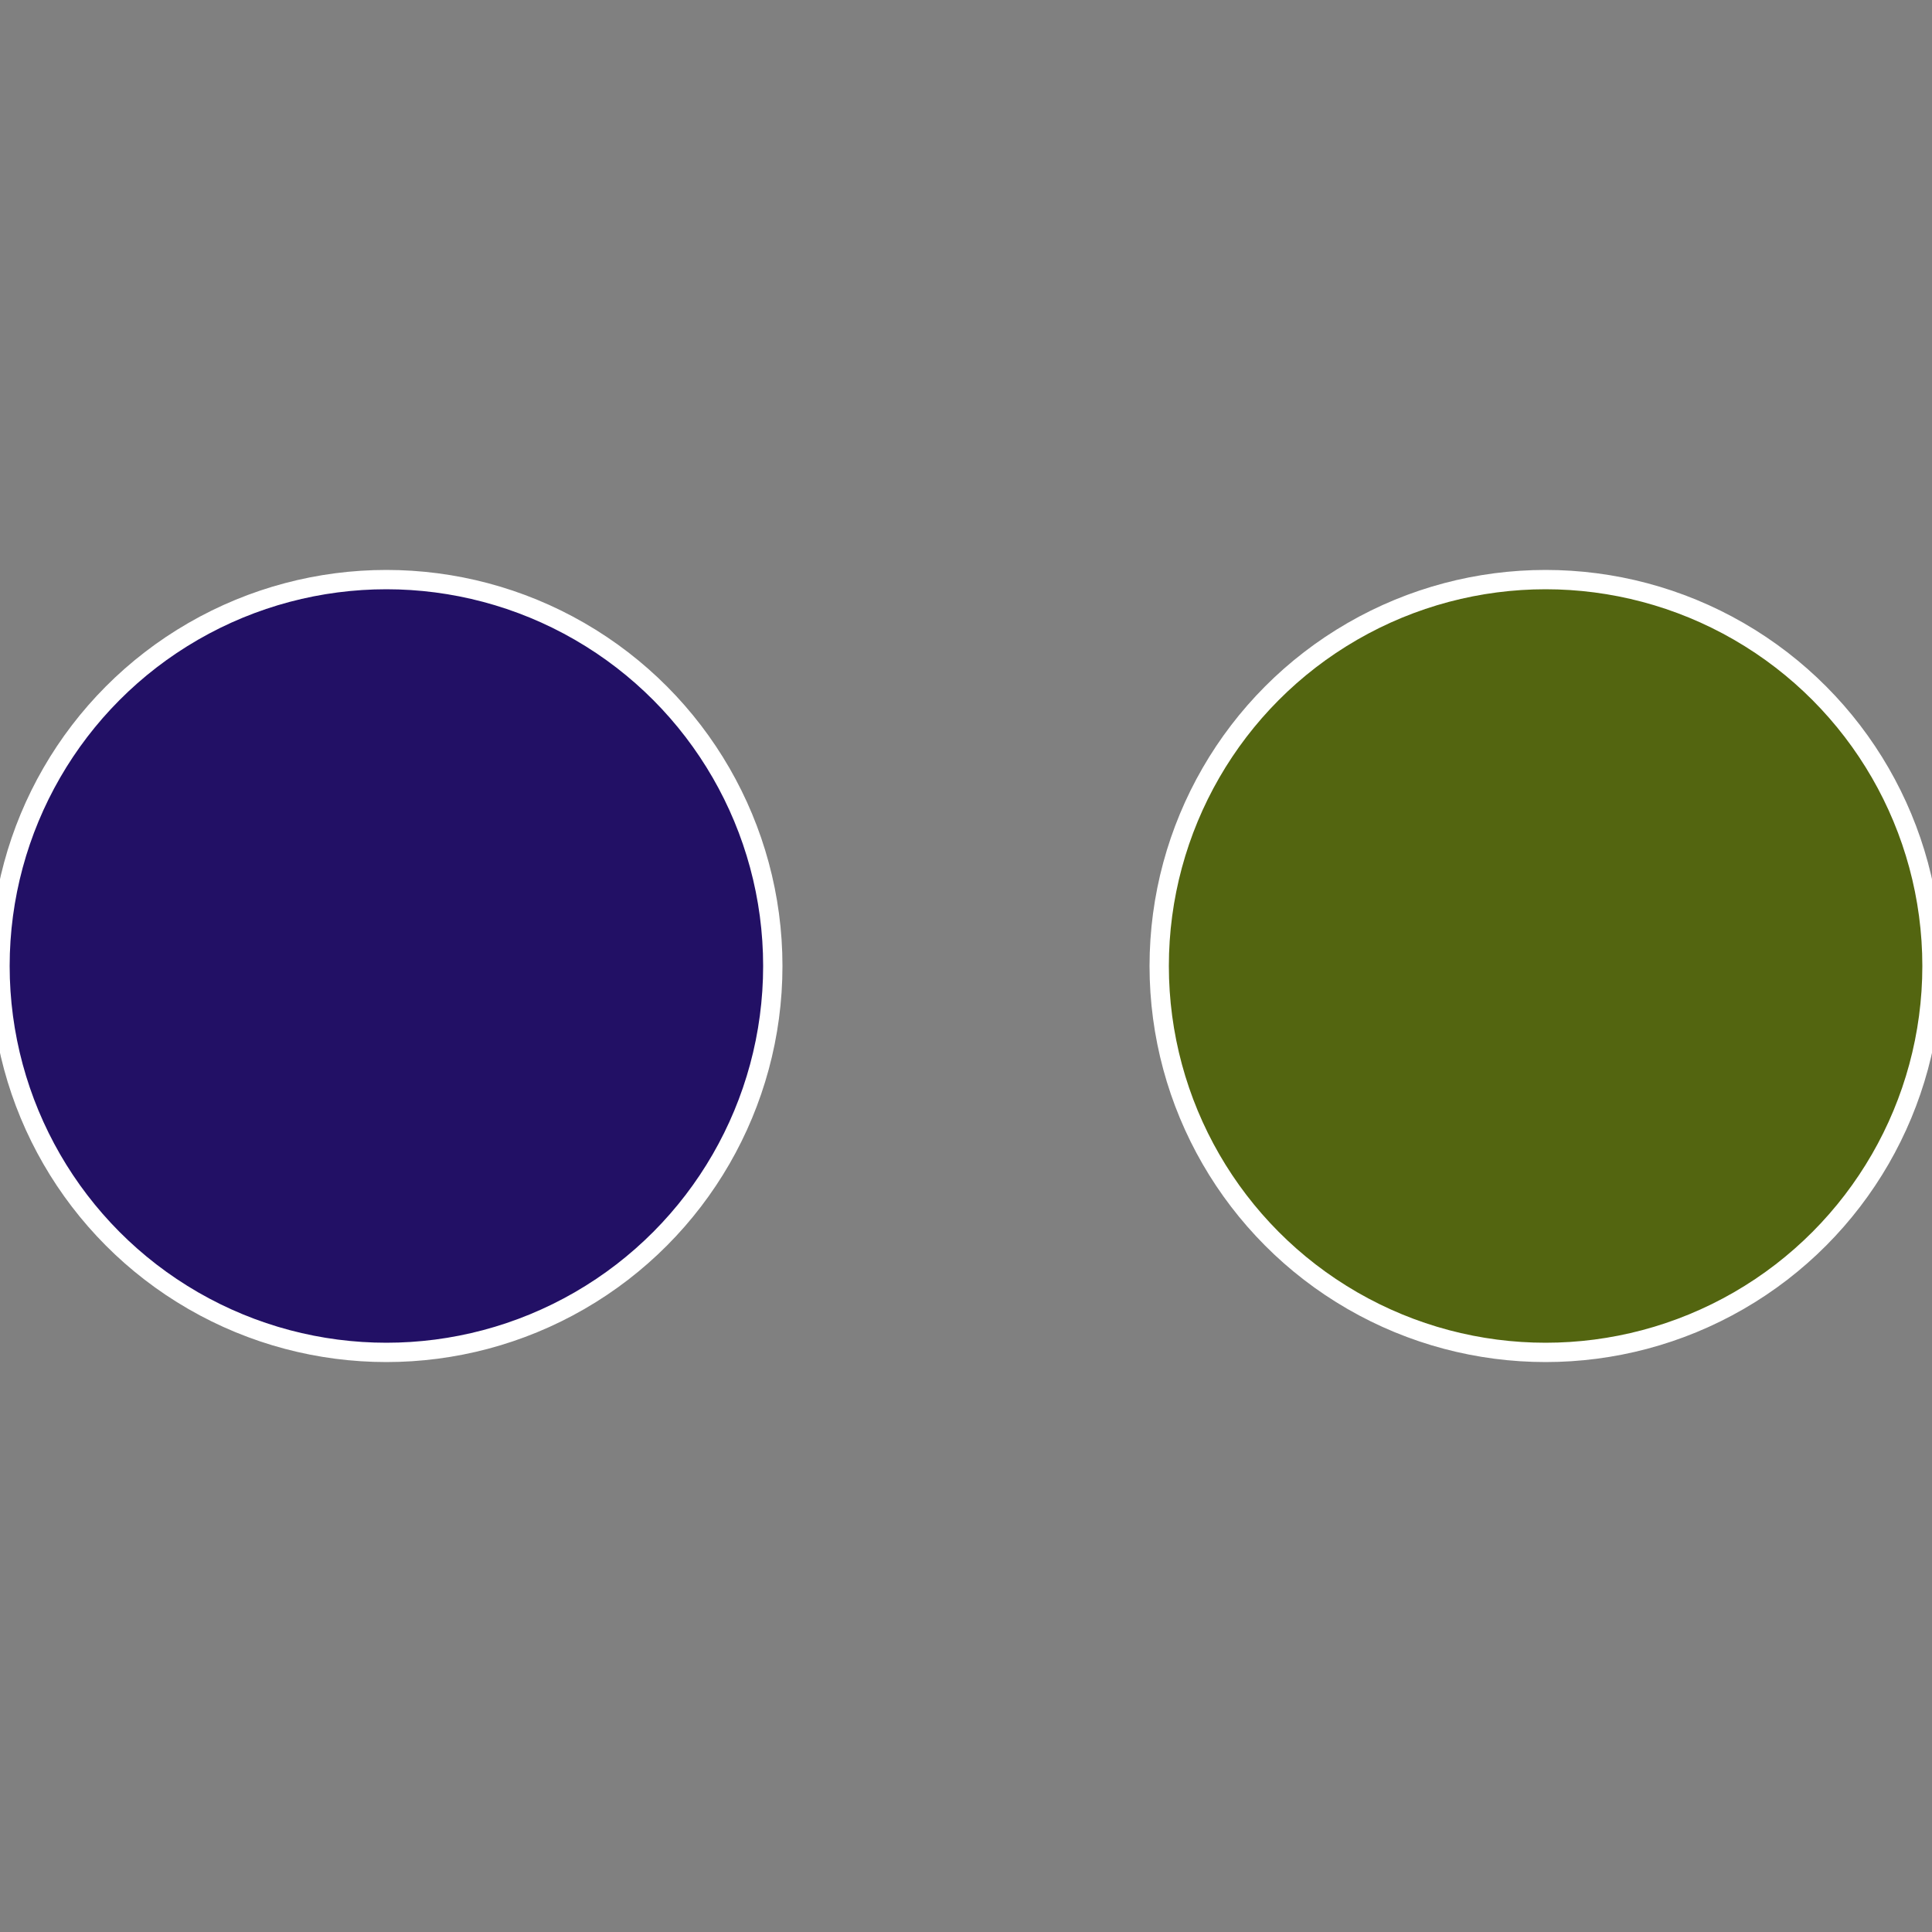 <?xml version="1.0" standalone="no"?>
<svg width="500" height="500" viewBox="-1 -1 2 2" xmlns="http://www.w3.org/2000/svg">
 
                <rect x="-1" y="-1" width="2" height="2" fill="#808080" stroke="none"/>
 
                <circle cx="0.6" cy="0" r="0.4" fill="#536510" stroke="#fff" stroke-width="1%" />
             
                <circle cx="-0.6" cy="7.3478807948841E-17" r="0.4" fill="#221065" stroke="#fff" stroke-width="1%" />
            </svg>
